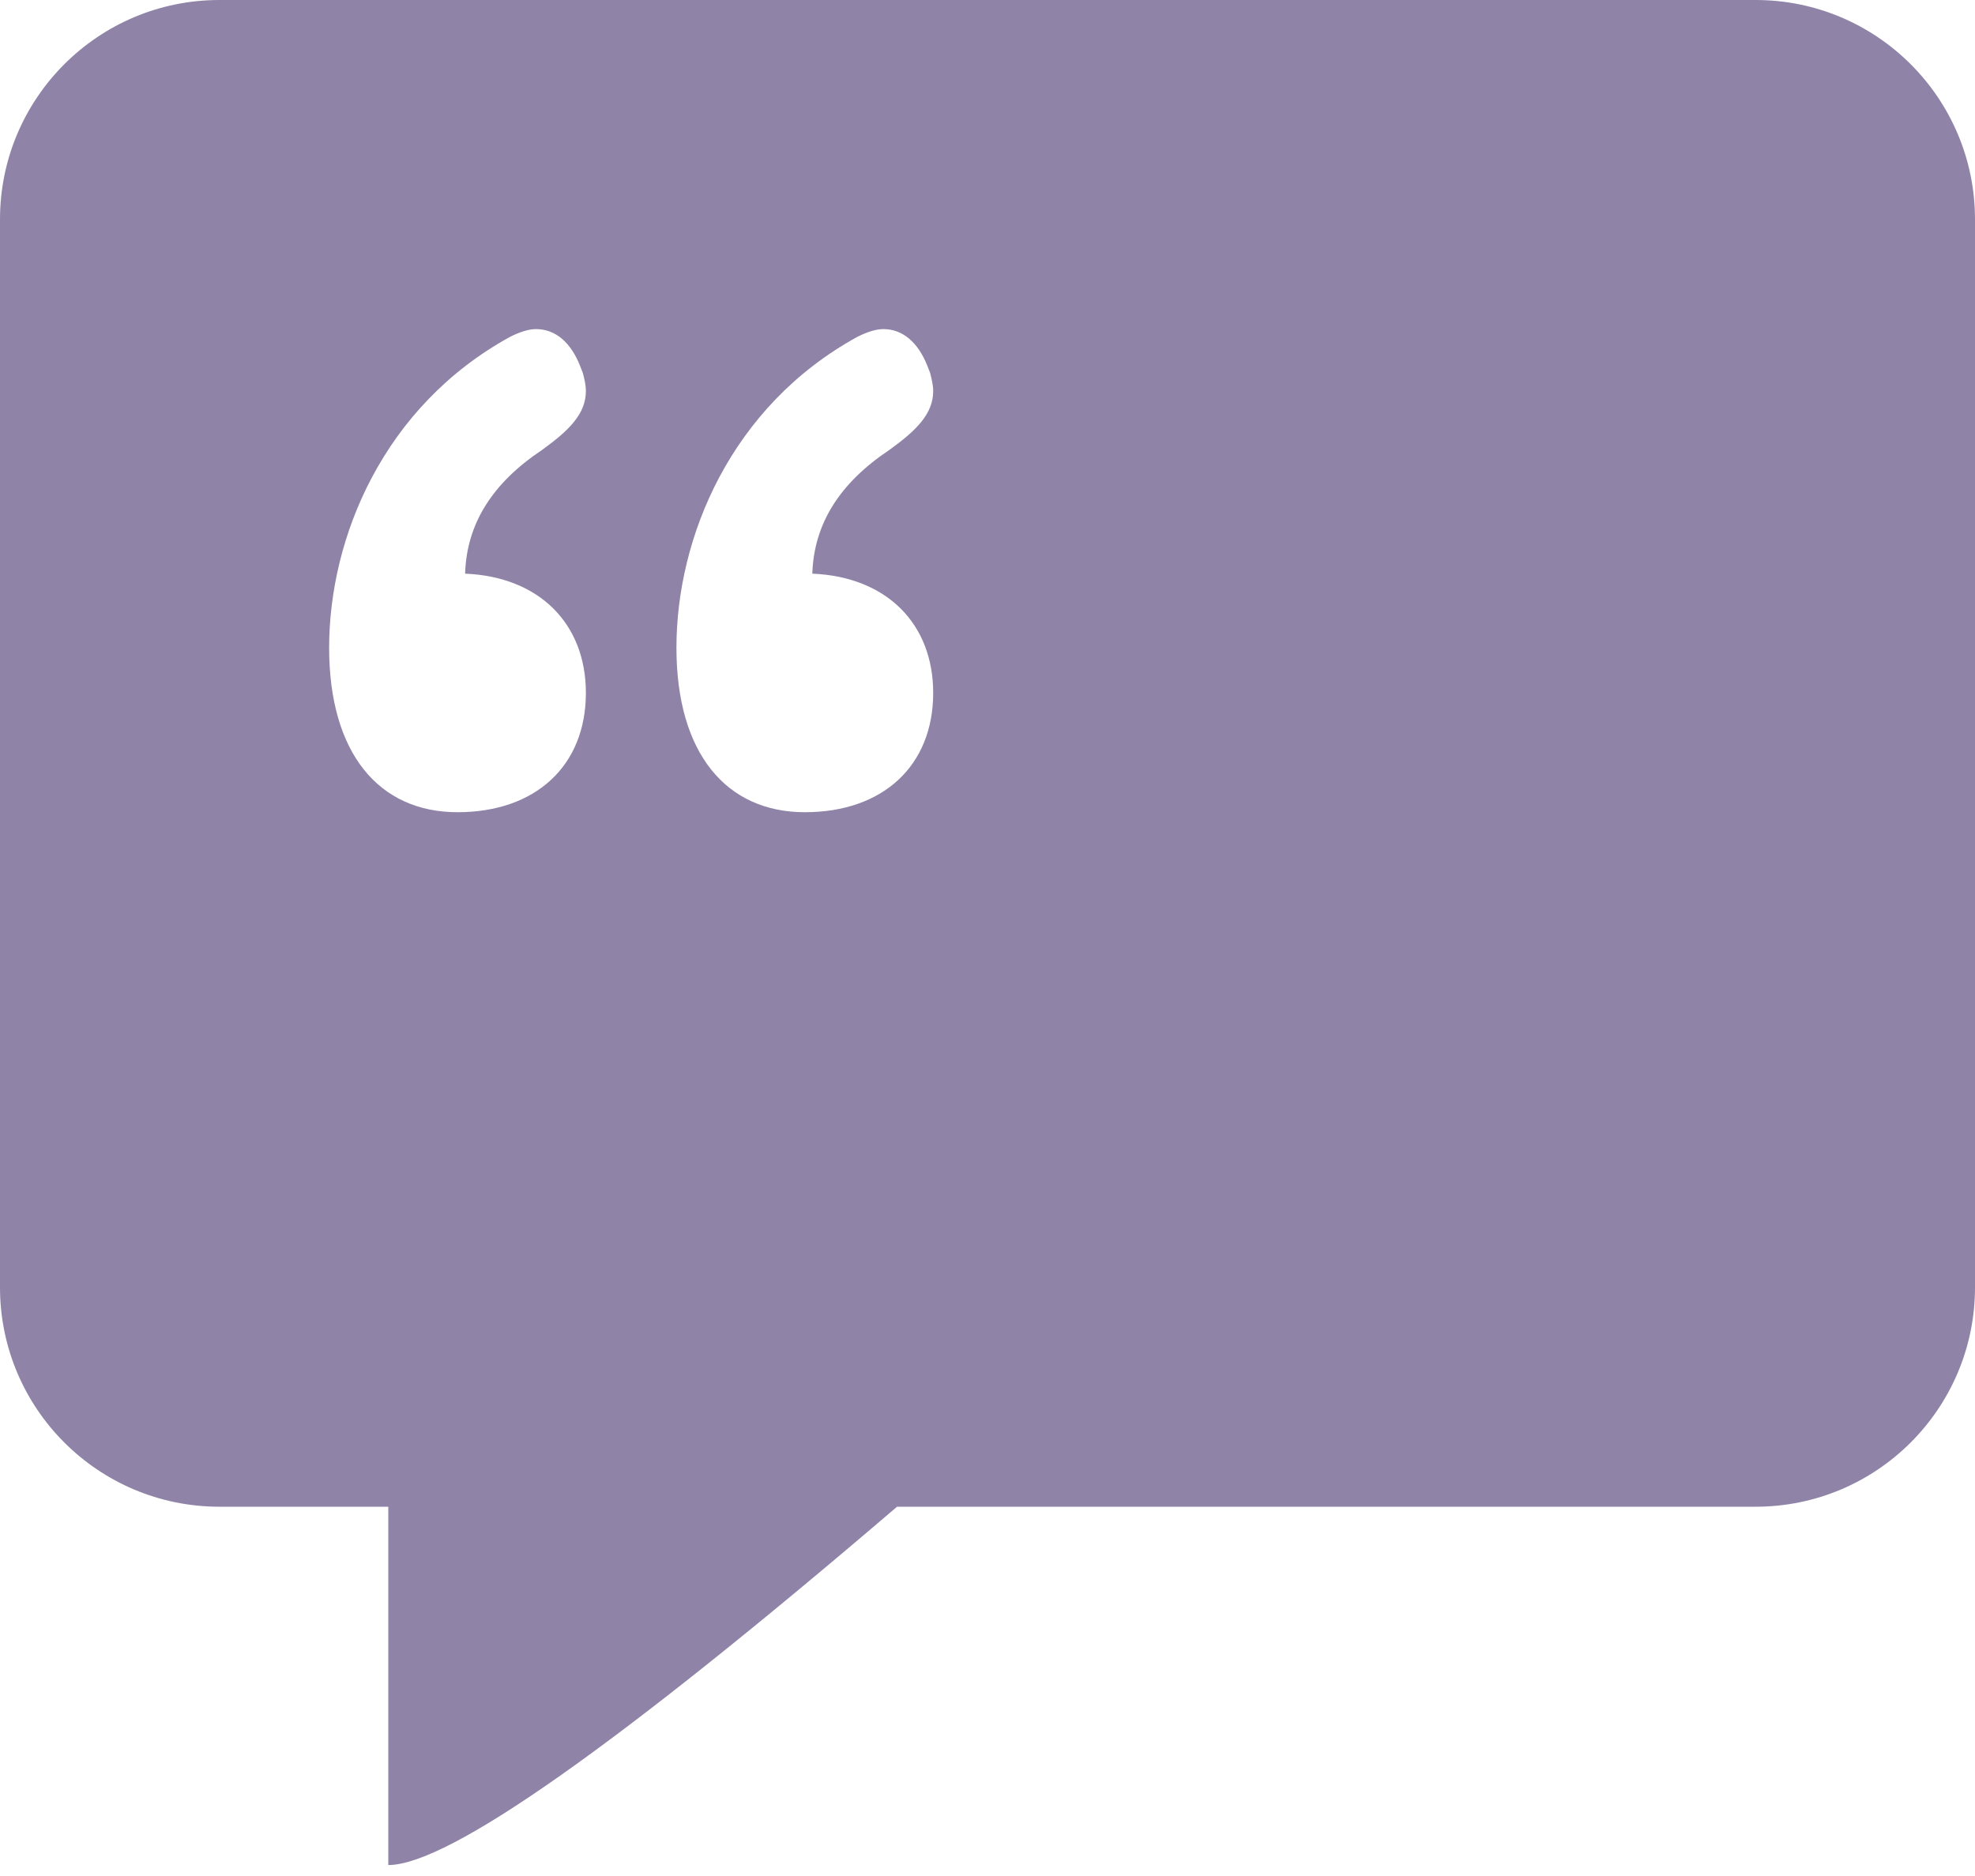 <svg width="20" height="19" viewBox="0 0 20 19" fill="none" xmlns="http://www.w3.org/2000/svg">
<path fill-rule="evenodd" clip-rule="evenodd" d="M17.778 0C19.005 0 20 0.995 20 2.222V13.038C20 14.265 19.005 15.26 17.778 15.26H9.084C6.257 17.679 4.54 18.889 3.932 18.889V15.26H2.222C0.995 15.26 0 14.265 0 13.038V2.222C0 0.995 0.995 0 2.222 0H17.778ZM5.428 3.333C5.352 3.333 5.26 3.364 5.168 3.41C3.884 4.113 3.333 5.443 3.333 6.56C3.333 7.63 3.838 8.226 4.633 8.226C5.428 8.226 5.933 7.752 5.933 7.018C5.933 6.315 5.459 5.841 4.71 5.81C4.725 5.306 4.985 4.893 5.489 4.557C5.765 4.358 5.933 4.19 5.933 3.96C5.933 3.899 5.918 3.838 5.902 3.777L5.872 3.7C5.78 3.471 5.627 3.333 5.428 3.333ZM8.945 3.333C8.869 3.333 8.777 3.364 8.685 3.41C7.401 4.113 6.85 5.443 6.85 6.56C6.85 7.63 7.355 8.226 8.15 8.226C8.945 8.226 9.45 7.752 9.45 7.018C9.45 6.315 8.976 5.841 8.226 5.81C8.242 5.306 8.502 4.893 9.006 4.557C9.282 4.358 9.45 4.19 9.45 3.96C9.45 3.899 9.434 3.838 9.419 3.777L9.389 3.7C9.297 3.471 9.144 3.333 8.945 3.333Z" fill="#83769F" fill-opacity="0.9"/>
</svg>
